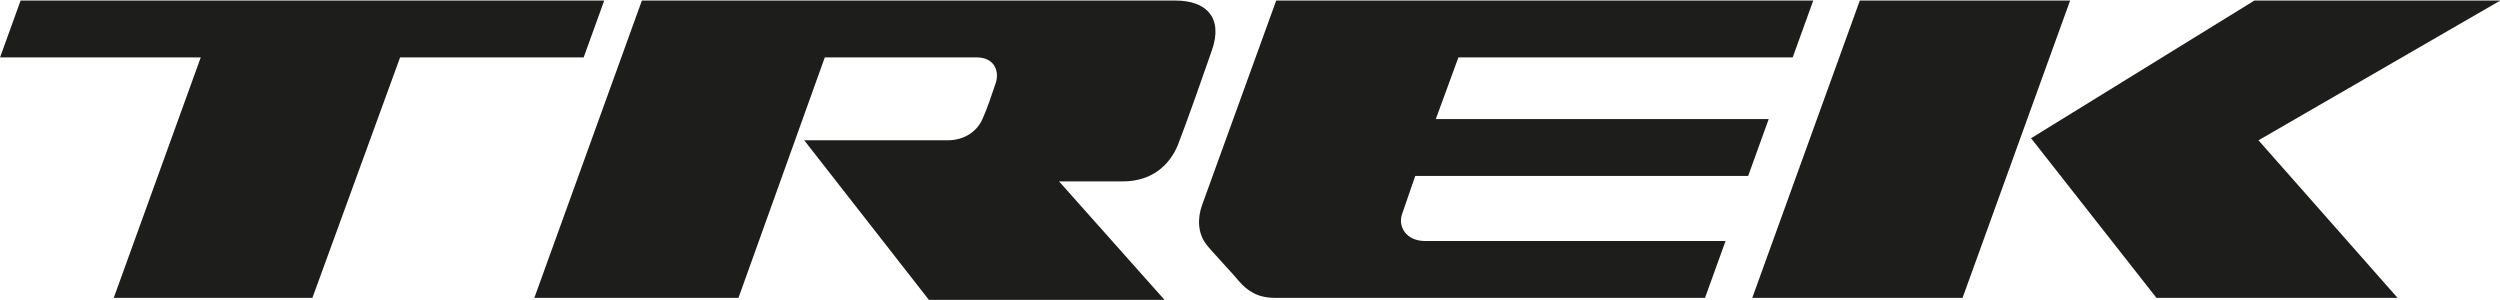 <svg xmlns="http://www.w3.org/2000/svg" xmlns:xlink="http://www.w3.org/1999/xlink" xmlns:serif="http://www.serif.com/" width="100%" height="100%" viewBox="0 0 500 60" xml:space="preserve" style="fill-rule:evenodd;clip-rule:evenodd;stroke-linejoin:round;stroke-miterlimit:2;">    <g transform="matrix(1,0,0,1,0,-220)">        <g id="XMLID_1_">            <g id="XMLID_8_" transform="matrix(1.37,0,0,1.37,-92.466,-206.37)">                <path d="M155.7,311.3L70.5,311.3L67.5,319.6L96.8,319.6L84.1,354.7L113.1,354.7L125.9,319.6L152.7,319.6L155.7,311.3Z" style="fill:rgb(29,29,27);fill-rule:nonzero;"></path>            </g>            <g id="XMLID_9_" transform="matrix(1.37,0,0,1.37,-92.466,-206.37)">                <path d="M369.7,311.3L339,311.3L323.3,354.7L354,354.7L369.7,311.3Z" style="fill:rgb(29,29,27);fill-rule:nonzero;"></path>            </g>            <g id="XMLID_10_" transform="matrix(1.37,0,0,1.37,-92.466,-206.37)">                <path d="M364,331.4L382.3,354.7L417.5,354.7L397.2,331.7L432.5,311.3L396.6,311.3L364,331.4Z" style="fill:rgb(29,29,27);fill-rule:nonzero;"></path>            </g>            <g id="XMLID_11_" transform="matrix(1.37,0,0,1.37,-92.466,-206.37)">                <path d="M329.2,319.6L332.2,311.3L253.8,311.3L243,341.1C242.3,343 242.3,345.2 243.6,346.9C244,347.5 247.6,351.3 248.3,352.2C249.6,353.7 251.1,354.7 253.6,354.7L316.4,354.7L319.4,346.4L275.5,346.4C272.8,346.4 271.5,344.3 272.2,342.4L274.1,336.9L322.7,336.9L325.7,328.6L277.1,328.6L280.4,319.6L329.2,319.6Z" style="fill:rgb(29,29,27);fill-rule:nonzero;"></path>            </g>            <g id="XMLID_12_" transform="matrix(1.37,0,0,1.37,-92.466,-206.37)">                <path d="M239.1,311.3L161.2,311.3L145.5,354.7L175.3,354.7L187.9,319.6L210.1,319.6C212.5,319.6 213.4,321.4 212.9,323.2C212.3,325 211.6,327.1 211,328.4C210.3,330.2 208.5,331.7 205.8,331.7L184.9,331.7L203.1,355L237.5,355L222.1,337.7L231.4,337.7C235.7,337.7 238.2,335.3 239.4,332.5C240.7,329.2 243.5,321.2 244.4,318.6C246.1,313.8 243.6,311.3 239.1,311.3" style="fill:rgb(29,29,27);fill-rule:nonzero;"></path>            </g>        </g>    </g></svg>